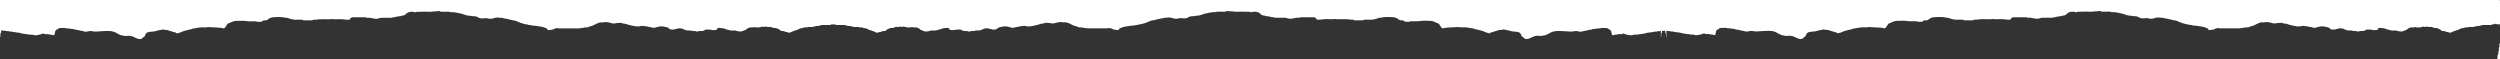 <?xml version="1.0" encoding="UTF-8"?> <svg xmlns="http://www.w3.org/2000/svg" viewBox="0 0 5724.52 135.37"><rect x="0" y="0" width="5724.52" height="135.37" fill="#333333" stroke="none"/> <defs> <style>.cls-1{fill:#fff;}</style> </defs> <g id="Layer_2" data-name="Layer 2"> <g id="Layer_224" data-name="Layer 224"> <g id="Mb9bhB.tif"> <path class="cls-1" d="M3802.94,0H5720.18c4.34,0,4.34,0,4.34,3.75V52.92c0,2.78,0,2.82-3.27,2.8-1.76,0-3.52.23-5.16-.86a3.22,3.22,0,0,0-3.28.1,5.75,5.75,0,0,1-3.45.77c-1.57,0-3.15-.17-4.32,1.16-.48.55-1.49.33-2.27.33-5.47,0-10.94.09-16.41,0-2.61-.06-4.78,1.1-7.18,1.58a17.74,17.74,0,0,1-3.87.7c-3.76-.09-7.21,1-10.69,2a7.89,7.89,0,0,1-2.12.25c-2.16,0-4.32,0-6.48,0-1.63,0-3.32-.24-4.7.88a1.77,1.77,0,0,1-1.24.2c-3.52-.6-6.83.58-10,1.37s-6.54.92-9.1,3.19c-.91.81-2.89.66-4.31,1.35-4.17,2-9,2.71-13,5.2-2,1.23-4.86,1-7.06.12s-4.53-.79-6.64-1.78a15.91,15.91,0,0,0-7.64-1.27c-1.18.06-1.85-.9-2.53-1.59-2.7-2.73-6.66-3.64-10.09-5.31a4.31,4.31,0,0,0-2.13-.11,11,11,0,0,1-6.94-1.33c-1.59-1-3.21-.85-4.91-1-2.82-.16-5.77.62-8.41-.92-.49-.28-1.1,0-1.6.31a5,5,0,0,1-4.89.05c-.36-.18-.94-.5-1.15-.39-1.82,1-4.08.64-5.88,1.42a6.24,6.24,0,0,1-3.05.66c-3.29-.3-6.77.84-9.88-.94a1.27,1.27,0,0,0-1,0c-1.95,1.4-4.26.88-6.44.9-4.81,0-8.88,1.47-11.88,4.76-1.05,1.17-2.6,1.21-3.9,1.79-3.46,1.52-7,3.3-11,2.72-2.93-.42-6-.68-8.75-1.84a5.23,5.23,0,0,0-2.1-.3c-2.16,0-4.33-.12-6.48,0-3.76.26-7-1.2-10.5-1.89-3.79-.75-6.95-2.73-10.9-3.28-2.64-.37-5.27-.64-7.93-.87-1.83-.16-3.14.72-4.61,1.3-.71.28-.72.89-.75,1.45a2.11,2.11,0,0,1-2.3,2.06c-3.45.09-7.17.72-10.3-.16-3.53-1-6.92-.6-10.36-.9a8,8,0,0,0-5.19,1.41,11.53,11.53,0,0,1-6.92,2c-2.68-.09-5.38-.32-8,.89a6.16,6.16,0,0,1-4.63-.15,13.21,13.21,0,0,0-5.25-.79,18.79,18.79,0,0,1-6.48-.85c-1.93-.68-4.4-.17-6.62-.28a26.62,26.62,0,0,1-11.08-3.2,13.88,13.88,0,0,0-5.55-1.55c-2.72-.12-5.6-.72-8.18.83-.56.34-1.54.13-2.33.2s-1.46,0-1.88.25c-3.46,2.46-7.47.75-11.18,1.18-.61.07-1-.42-1.39-.76-2.13-1.75-4-3.49-7.21-4.29-4.81-1.2-9.51-2.3-14.53-2-3.31.21-6.42,1.22-9.62,1.85-2,.4-3.87,1.81-5.83,1.4-2.64-.54-5.43-.72-7.92-1.76-.2-.08-.4-.26-.58-.24-3.07.34-5.72-1.2-8.75-1.42-3.26-.23-6.46-1.23-9.85-1-1.5.11-3,0-4.32.85a3.33,3.33,0,0,1-1.87.28c-3.44-.22-7.05.76-10.3-1a2.2,2.2,0,0,0-1.07-.08c-3.44.2-6.42-1.4-9.63-1.87-4.07-.59-7.47-2.61-11.56-3.25-2.4-.37-5.27-.29-7.49-1.72a2.57,2.57,0,0,0-1.45-.24c-3.87.31-7.68-.19-11.67.78a21.28,21.28,0,0,1-11.36-.46,49.27,49.27,0,0,0-7.36-1.62c-3.23-.49-6.18-.9-9.41.06-1.6.48-3.56.11-5.36.08-3.68-.06-6.77,1.23-10,2.68-4.35,2-8.32,4.58-13.2,5.73a62.31,62.31,0,0,0-8,2.85,8.28,8.28,0,0,1-2.74.34c-2.33.11-4.79-.48-6.86,1a.34.34,0,0,1-.2,0c-3.85-.39-7.44,1.15-11.18,1.18-14.54.1-29.09,0-43.63,0a7.66,7.66,0,0,1-4-.65,1.68,1.68,0,0,0-1.22-.19c-2.74,1.06-6.2.64-8.32,3a.83.83,0,0,1-.54.29c-3.84.09-7.41,1.93-11.38,1.31-1.15-.18-2.17-.79-2.26-1.5-.33-2.39-2.83-2.38-4.43-3.22a34.78,34.78,0,0,0-11.37-3.23c-3.6-.5-7.27-1.15-10.86-1.65-3.82-.53-8-.17-11.6-1.77a7.28,7.28,0,0,0-2.55-.22c-1.63,0-3.36.26-4.53-1.16a1,1,0,0,0-.78-.26c-2.89.5-5.45-.78-8.07-1.35a59.88,59.88,0,0,1-11.06-3.7c-4.22-1.83-8.3-3.79-13.26-4.22-2.41-.21-4.94-1.26-7.48-1.76-2.82-.55-5.61-1.26-8.42-1.86s-5.75-.72-8.41-1.78a3.85,3.85,0,0,0-1.88-.35c-3.46.35-6.81-.65-10.25-.59a24.92,24.92,0,0,0-7,1.27c-4.71,1.47-9.43,2.39-14.53.74-2.92-.94-6.28-.44-9.42-.15-4.36.4-8.49.23-12.28-2.06a20.08,20.08,0,0,0-10-2.79,30.06,30.06,0,0,1-8.85-1.14,5.08,5.08,0,0,0-1.71-.15c-4.3.13-8.14-1.3-12-2.64-2.09-.72-4.28-1.34-6.29-2.07-2.55-.92-5.49-.27-7.74-1.8a1.07,1.07,0,0,0-.61-.16c-4.38.15-8.48-1.84-12.94-1.22a8.53,8.53,0,0,1-4.82-.74,6.83,6.83,0,0,0-3-.36c-5,0-10.08,0-15.12,0a9.26,9.26,0,0,1-4.15-.79,9.22,9.22,0,0,0-6.68-.3,3.27,3.27,0,0,1-1,.24c-6.31-.55-12.41,1.4-18.78.94s-12.66-.11-19-.09c-2.43,0-4.84.62-7.29.06a2.91,2.91,0,0,0-2,.53,5,5,0,0,1-3.95.36,22.12,22.12,0,0,0-16.41,1.54,14,14,0,0,0-3.26,2.7,13,13,0,0,1-9.55,3.8c-.35,0-.85,0-1,.16-1.89,1.75-4.48.88-6.64,1.42-2.66.66-5.51.65-8,1.75-.19.08-.4.24-.58.22-3.43-.31-6.42,1.46-9.88,1.35-6.68-.21-13.39-.07-20.08-.06-2.83,0-5.35,1.15-8,1.76a20.52,20.52,0,0,1-9.7,0c-.4-.1-.76-.51-1.13-.5-4,.19-7.75-1.83-11.86-1.27a8.51,8.51,0,0,1-4.81-.7,7.37,7.37,0,0,0-3.18-.39c-9,0-18,0-27,0-3,0-5.16,1.18-6.4,3.6a3.68,3.68,0,0,1-3.71,2,87.58,87.58,0,0,1-10.48-.72c-7.21-1-14.52-.26-21.78-.43a12.68,12.68,0,0,1-4.46-.49,1.91,1.91,0,0,0-1.05-.13c-6.4,1.34-12.89.37-19.33.58-5.45.19-10.93-.21-16.3,1a21.21,21.21,0,0,1-4.52.11c-1.71,0-3.45-.21-4.79,1.14-.53.54-1.49.35-2.28.36-4.53,0-9.07,0-13.61,0-2.53,0-5,.1-7.29-1.19a5.1,5.1,0,0,0-2.53-.31c-4,0-7.92-.1-11.88,0-5.74.17-11-1.21-16.27-3-2.18-.74-4.59-1.66-7.16-1.53a6.69,6.69,0,0,1-4.12-.78,3.05,3.05,0,0,0-1.44-.31c-4.08-.12-8.28-.71-12.18-.5-4.91.26-10,.1-14.92,1.21a20.07,20.07,0,0,0-7.79,3.9c-2,1.46-4.2,2.85-7.23,2.51a8.58,8.58,0,0,0-7.05,2.45,2.72,2.72,0,0,1-2.08.84c-3.69-.21-7.48.74-11-.88a5.62,5.62,0,0,0-2.12-.2c-6.82,0-13.66.29-20.43-.63-7.67-1-15.37-.55-23-.37-4.54.1-8.91,1.75-13,3.72a18.48,18.48,0,0,1-4.65,1.8,4.93,4.93,0,0,0-3.38,2.7,47,47,0,0,1-4.88,7.14c-1.39,1.67-3,2.3-5.15,1.36a14.66,14.66,0,0,0-4.58-.8c-8.25-.89-16.56-.92-24.81-1.63a26.06,26.06,0,0,0-6.73.26c-3.83.66-7.75.14-11.63.28a85.34,85.34,0,0,0-14.94,2c-2.24.48-4.62.44-6.85,1.26-.88.33-1.93.26-2.64,1a1.74,1.74,0,0,1-1.12.48c-4.06.11-7.72,1.72-11.58,2.53-4.55,1-8.79,3-13.11,4.75a7.53,7.53,0,0,1-2.64.65c-.56,0-1.37,0-1.65.24-1.73,1.77-3.08.79-4.44-.35-1.76-1.47-4.26-1.15-6.33-2-4.2-1.77-8.93-2.47-13.14-4.3a6.42,6.42,0,0,0-2.54-.31,25.87,25.87,0,0,1-6.8-.85,5.46,5.46,0,0,0-4.16.31,4.75,4.75,0,0,1-2.27.53c-3.14,0-5.92,1.25-8.87,1.86-2.53.52-4.89,1.45-7.61,1.64-3.59.26-7.23.68-10.75,1.23-4.51.71-7.54,3.56-8.35,7.71-.34,1.74-2,2.52-3.29,3.52a14.32,14.32,0,0,0-2.29,1.94c-2.58,3-6.27,3.47-10.44,2.36-5.4-1.44-9.81-4.62-15.08-6a30.46,30.46,0,0,0-11.53-.58,13.49,13.49,0,0,1-6.33-.52c-2.21-.78-4.76-.4-7-1.44-3.11-1.43-6.35-2.5-9.2-4.48a27.42,27.42,0,0,0-9.61-4.05c-7.24-1.68-14.44-.95-21.57-.72-6.19.2-12.38,1-18.63,1a32.12,32.12,0,0,1-5.72-.76,22,22,0,0,0-9.54.24,18.6,18.6,0,0,1-11.12-.23c-1.72-.64-3.59-.66-5.36-1.11-2.32-.59-4.89-.87-7.13-1.61-3.09-1-6.72-.22-9.44-2.25a1.33,1.33,0,0,0-.8-.22c-4.77.61-9.2-1.75-14-1.2a5,5,0,0,1-3.67-.77,3.46,3.46,0,0,0-2.08-.32h-7.56c-3.61,0-6.94.57-9.35,3.18-.69.75-2,.33-2.66,1.09-1.26,1.49-2.56,3-2.7,4.92-.14,2.14-1.25,4.13-1.41,6.3-.08,1-2.88,1.48-4.5.59a7.11,7.11,0,0,0-3.69-.75,17.34,17.34,0,0,1-5.4-.84c-2-.62-4.4-.25-6.62-.27a7.67,7.67,0,0,1-3.7-.75,4.91,4.91,0,0,0-4.37-.11c-3.17,1.66-6.82,2.11-10.22,2.83s-7.14,1-10.56-.52a8.27,8.27,0,0,0-3-.34c-3-.2-6.07.67-8.79-1a.36.36,0,0,0-.21,0c-4.07.63-7.78-1.43-11.8-1.2a2.92,2.92,0,0,1-2.52-.81c-.21-.23-.6-.54-.86-.51-2.8.3-5.14-1.42-7.9-1.31-1.85.08-3.77.28-5.35-.92a.29.29,0,0,0-.2,0c-3.22.4-6.09-1.13-9.21-1.24-1.91-.08-3.91.28-5.56-.94a.65.65,0,0,0-.41-.11c-4.2.53-8.11-1.14-12.23-1.21a8.21,8.21,0,0,1-2.78-.1c-2.33-.94-2.39.08-2.31,1.63s.41,3.37-1.42,4.65c-.33.22-.25.94-.26,1.43,0,1.68,0,3.36,0,5,0,.73.06,1.5-.86,1.93Z"></path> <path class="cls-1" d="M5717.6,135.37c1.87-2.19,1.2-4.73,1.29-7.16,0-1.05-.11-2.11,1.18-2.8.6-.33.5-1,.54-1.54.19-2.37-.24-4.69,1.07-7.07.83-1.53.21-3.67.23-5.53a4.37,4.37,0,0,1,.89-3.17c.85-1,.34-2.29.4-3.46.06-1.43,0-2.86.05-4.29,0-.35,0-.83.64-.77.42,0,.51.42.54.72a12.51,12.51,0,0,1,.08,1.49v33.58Z"></path> </g> <g id="Mb9bhB.tif-2" data-name="Mb9bhB.tif"> <path class="cls-1" d="M0,0H1917.24c4.34,0,4.34,0,4.34,3.75q0,24.59,0,49.17c0,2.78,0,2.82-3.27,2.8-1.76,0-3.52.23-5.16-.86a3.22,3.22,0,0,0-3.28.1,5.75,5.75,0,0,1-3.45.77c-1.57,0-3.15-.17-4.32,1.16-.48.55-1.48.33-2.27.33-5.47,0-10.94.09-16.41,0-2.61-.06-4.78,1.1-7.18,1.58a17.74,17.74,0,0,1-3.87.7c-3.75-.09-7.21,1-10.69,2a7.89,7.89,0,0,1-2.12.25c-2.16,0-4.32,0-6.48,0-1.63,0-3.32-.24-4.7.88a1.77,1.77,0,0,1-1.24.2c-3.52-.6-6.83.58-10,1.37s-6.54.92-9.1,3.19c-.91.81-2.89.66-4.31,1.35-4.17,2-9,2.71-13,5.2-2,1.23-4.87,1-7.06.12s-4.54-.79-6.65-1.78a15.89,15.89,0,0,0-7.63-1.27c-1.19.06-1.86-.9-2.54-1.59-2.7-2.73-6.66-3.64-10.09-5.31a4.3,4.3,0,0,0-2.13-.11,11,11,0,0,1-6.94-1.33c-1.59-1-3.21-.85-4.91-1-2.82-.16-5.77.62-8.41-.92-.49-.28-1.1,0-1.6.31a5,5,0,0,1-4.89.05c-.36-.18-.94-.5-1.15-.39-1.82,1-4.08.64-5.88,1.42a6.24,6.24,0,0,1-3,.66c-3.29-.3-6.77.84-9.88-.94a1.27,1.27,0,0,0-1,0c-2,1.4-4.26.88-6.44.9-4.81,0-8.88,1.47-11.88,4.76-1,1.17-2.6,1.21-3.9,1.79-3.46,1.52-7,3.3-11,2.72-2.93-.42-6-.68-8.75-1.84a5.23,5.23,0,0,0-2.1-.3c-2.16,0-4.33-.12-6.48,0-3.75.26-7-1.2-10.5-1.89-3.79-.75-6.94-2.73-10.9-3.28-2.64-.37-5.27-.64-7.93-.87-1.83-.16-3.14.72-4.61,1.3-.71.28-.72.89-.75,1.45a2.11,2.11,0,0,1-2.3,2.06c-3.45.09-7.17.72-10.3-.16-3.53-1-6.92-.6-10.36-.9a8,8,0,0,0-5.19,1.41,11.51,11.51,0,0,1-6.92,2c-2.68-.09-5.38-.32-8,.89a6.16,6.16,0,0,1-4.63-.15,13.21,13.21,0,0,0-5.25-.79,18.79,18.79,0,0,1-6.48-.85c-1.93-.68-4.4-.17-6.62-.28a26.66,26.66,0,0,1-11.08-3.2,13.88,13.88,0,0,0-5.55-1.55c-2.72-.12-5.6-.72-8.18.83-.56.34-1.54.13-2.33.2s-1.46,0-1.88.25c-3.46,2.46-7.47.75-11.18,1.18-.61.07-1-.42-1.38-.76-2.14-1.75-4-3.49-7.22-4.29-4.81-1.2-9.51-2.3-14.53-2-3.31.21-6.42,1.22-9.62,1.85-2,.4-3.87,1.81-5.83,1.4-2.64-.54-5.43-.72-7.92-1.76-.2-.08-.4-.26-.58-.24-3.07.34-5.72-1.2-8.75-1.42-3.26-.23-6.46-1.23-9.85-1-1.5.11-3,0-4.32.85a3.31,3.31,0,0,1-1.86.28c-3.45-.22-7.06.76-10.31-1a2.2,2.2,0,0,0-1.07-.08c-3.44.2-6.42-1.4-9.63-1.87C1438.44,57,1435,55,1431,54.35c-2.4-.37-5.27-.29-7.49-1.72a2.57,2.57,0,0,0-1.45-.24c-3.87.31-7.68-.19-11.67.78a21.28,21.28,0,0,1-11.36-.46,49.41,49.41,0,0,0-7.35-1.62c-3.24-.49-6.19-.9-9.42.06-1.6.48-3.56.11-5.36.08-3.68-.06-6.77,1.23-10,2.68-4.35,2-8.32,4.58-13.2,5.73a62.31,62.31,0,0,0-8,2.85,8.28,8.28,0,0,1-2.74.34c-2.33.11-4.79-.48-6.86,1a.34.34,0,0,1-.2,0c-3.85-.39-7.44,1.15-11.18,1.18-14.54.1-29.09,0-43.63,0a7.66,7.66,0,0,1-4-.65,1.68,1.68,0,0,0-1.22-.19c-2.74,1.06-6.2.64-8.32,3a.83.83,0,0,1-.54.29c-3.84.09-7.41,1.93-11.38,1.31-1.15-.18-2.17-.79-2.26-1.5-.33-2.39-2.83-2.38-4.43-3.22a34.78,34.78,0,0,0-11.37-3.23c-3.6-.5-7.27-1.15-10.86-1.65-3.82-.53-8-.17-11.6-1.77a7.28,7.28,0,0,0-2.55-.22c-1.63,0-3.36.26-4.53-1.16a1,1,0,0,0-.77-.26c-2.9.5-5.46-.78-8.07-1.35a59.73,59.73,0,0,1-11.07-3.7c-4.22-1.83-8.29-3.79-13.25-4.22-2.42-.21-4.95-1.26-7.49-1.76-2.82-.55-5.61-1.26-8.42-1.86s-5.75-.72-8.41-1.78a3.83,3.83,0,0,0-1.87-.35c-3.47.35-6.82-.65-10.26-.59a25,25,0,0,0-7,1.27c-4.71,1.47-9.43,2.39-14.53.74-2.92-.94-6.27-.44-9.42-.15-4.36.4-8.49.23-12.28-2.06a20.08,20.08,0,0,0-10-2.79,30.06,30.06,0,0,1-8.85-1.14,5.08,5.08,0,0,0-1.71-.15c-4.3.13-8.14-1.3-12-2.64-2.09-.72-4.28-1.34-6.29-2.07-2.55-.92-5.48-.27-7.74-1.8a1.07,1.07,0,0,0-.61-.16c-4.38.15-8.48-1.84-12.94-1.22a8.53,8.53,0,0,1-4.82-.74,6.83,6.83,0,0,0-3-.36c-5,0-10.08,0-15.12,0a9.29,9.29,0,0,1-4.15-.79,9.22,9.22,0,0,0-6.68-.3,3.27,3.27,0,0,1-1,.24c-6.31-.55-12.41,1.4-18.78.94s-12.66-.11-19-.09c-2.42,0-4.84.62-7.29.06a2.89,2.89,0,0,0-2,.53,5,5,0,0,1-4,.36,22.12,22.12,0,0,0-16.41,1.54,14,14,0,0,0-3.26,2.7,13,13,0,0,1-9.55,3.8c-.35,0-.85,0-1,.16-1.89,1.75-4.48.88-6.64,1.42-2.66.66-5.51.65-8,1.75-.19.08-.4.24-.58.22-3.42-.31-6.42,1.46-9.88,1.35-6.68-.21-13.38-.07-20.08-.06-2.83,0-5.35,1.15-8,1.76a20.48,20.48,0,0,1-9.69,0c-.41-.1-.77-.51-1.14-.5-4,.19-7.74-1.83-11.86-1.27a8.51,8.51,0,0,1-4.81-.7,7.37,7.37,0,0,0-3.18-.39c-9,0-18,0-27,0-3,0-5.16,1.18-6.4,3.6a3.68,3.68,0,0,1-3.71,2,87.58,87.58,0,0,1-10.48-.72c-7.21-1-14.51-.26-21.78-.43a12.68,12.68,0,0,1-4.46-.49,1.89,1.89,0,0,0-1-.13c-6.39,1.34-12.89.37-19.33.58-5.45.19-10.93-.21-16.3,1a21.21,21.21,0,0,1-4.52.11c-1.71,0-3.45-.21-4.79,1.14-.53.54-1.49.35-2.28.36-4.53,0-9.07,0-13.61,0-2.53,0-5,.1-7.29-1.19a5.1,5.1,0,0,0-2.53-.31c-4,0-7.92-.1-11.88,0-5.74.17-11-1.21-16.27-3-2.18-.74-4.59-1.66-7.16-1.53a6.69,6.69,0,0,1-4.12-.78,3.05,3.05,0,0,0-1.44-.31c-4.08-.12-8.28-.71-12.18-.5-4.91.26-10,.1-14.92,1.21a20.07,20.07,0,0,0-7.79,3.9c-2,1.46-4.2,2.85-7.23,2.51a8.58,8.58,0,0,0-7,2.45,2.72,2.72,0,0,1-2.08.84c-3.69-.21-7.48.74-11-.88a5.62,5.62,0,0,0-2.12-.2c-6.82,0-13.66.29-20.43-.63-7.67-1-15.37-.55-23-.37-4.54.1-8.91,1.75-13,3.72a18.48,18.48,0,0,1-4.65,1.8,4.93,4.93,0,0,0-3.38,2.7,47,47,0,0,1-4.88,7.14c-1.39,1.67-3,2.3-5.15,1.36a14.66,14.66,0,0,0-4.58-.8c-8.25-.89-16.56-.92-24.81-1.63a26.06,26.06,0,0,0-6.73.26c-3.83.66-7.75.14-11.63.28a85.34,85.34,0,0,0-14.94,2c-2.24.48-4.62.44-6.85,1.26-.88.33-1.93.26-2.64,1a1.74,1.74,0,0,1-1.12.48c-4.06.11-7.71,1.72-11.58,2.53-4.55,1-8.79,3-13.11,4.75a7.53,7.53,0,0,1-2.64.65c-.56,0-1.37,0-1.65.24-1.73,1.77-3.08.79-4.44-.35-1.76-1.47-4.26-1.15-6.32-2-4.21-1.77-8.94-2.47-13.15-4.3a6.42,6.42,0,0,0-2.54-.31,25.87,25.87,0,0,1-6.8-.85,5.46,5.46,0,0,0-4.16.31,4.75,4.75,0,0,1-2.27.53c-3.14,0-5.92,1.25-8.87,1.86-2.53.52-4.89,1.45-7.61,1.64-3.59.26-7.23.68-10.75,1.23-4.51.71-7.54,3.56-8.35,7.71-.34,1.74-2,2.52-3.28,3.52a14,14,0,0,0-2.3,1.94c-2.58,3-6.27,3.47-10.44,2.36-5.4-1.44-9.81-4.62-15.08-6a30.46,30.46,0,0,0-11.53-.58,13.49,13.49,0,0,1-6.33-.52c-2.21-.78-4.76-.4-7-1.44-3.11-1.43-6.35-2.5-9.2-4.48A27.42,27.42,0,0,0,257.43,72c-7.23-1.68-14.44-.95-21.57-.72-6.19.2-12.38,1-18.63,1a32.12,32.12,0,0,1-5.72-.76,22,22,0,0,0-9.54.24,18.6,18.6,0,0,1-11.12-.23c-1.72-.64-3.59-.66-5.36-1.11-2.32-.59-4.89-.87-7.13-1.61-3.09-1-6.71-.22-9.44-2.25a1.33,1.33,0,0,0-.8-.22c-4.77.61-9.2-1.75-14-1.2a5,5,0,0,1-3.67-.77A3.46,3.46,0,0,0,148.4,64h-7.56c-3.61,0-6.94.57-9.35,3.18-.69.75-2,.33-2.66,1.09-1.26,1.49-2.56,3-2.7,4.92-.14,2.14-1.25,4.13-1.41,6.3-.08,1-2.88,1.48-4.5.59a7.11,7.11,0,0,0-3.69-.75,17.34,17.34,0,0,1-5.4-.84c-2-.62-4.4-.25-6.62-.27a7.69,7.69,0,0,1-3.7-.75,4.89,4.89,0,0,0-4.36-.11c-3.18,1.66-6.83,2.11-10.23,2.83s-7.13,1-10.56-.52a8.27,8.27,0,0,0-3-.34c-3-.2-6.07.67-8.79-1a.36.36,0,0,0-.21,0c-4.07.63-7.78-1.43-11.8-1.2a2.92,2.92,0,0,1-2.52-.81c-.21-.23-.6-.54-.86-.51-2.8.3-5.14-1.42-7.9-1.31-1.85.08-3.77.28-5.35-.92a.29.29,0,0,0-.2,0c-3.22.4-6.09-1.13-9.2-1.24-1.92-.08-3.92.28-5.57-.94a.65.65,0,0,0-.41-.11c-4.2.53-8.11-1.14-12.23-1.21a8.21,8.21,0,0,1-2.78-.1c-2.33-.94-2.39.08-2.3,1.63s.4,3.37-1.43,4.65c-.33.22-.25.94-.26,1.43,0,1.68,0,3.36,0,5,0,.73.06,1.5-.86,1.93Z"></path> </g> <g id="Mb9bhB.tif-3" data-name="Mb9bhB.tif"> <path class="cls-1" d="M3815.74,0H1898.5c-4.34,0-4.34,0-4.34,3.75q0,24.59,0,49.17c0,2.78,0,2.82,3.27,2.8,1.76,0,3.52.23,5.16-.86a3.22,3.22,0,0,1,3.28.1,5.73,5.73,0,0,0,3.45.77c1.57,0,3.14-.17,4.31,1.16.49.55,1.49.33,2.27.33,5.48,0,10.95.09,16.42,0,2.61-.06,4.78,1.1,7.18,1.58a17.63,17.63,0,0,0,3.87.7c3.75-.09,7.21,1,10.69,2a7.84,7.84,0,0,0,2.12.25c2.16,0,4.32,0,6.48,0,1.63,0,3.32-.24,4.7.88a1.77,1.77,0,0,0,1.24.2c3.52-.6,6.83.58,10,1.37s6.53.92,9.1,3.19c.91.81,2.88.66,4.3,1.35,4.18,2,9,2.71,13,5.2,2,1.23,4.87,1,7.06.12s4.54-.79,6.65-1.78a15.89,15.89,0,0,1,7.63-1.27c1.18.06,1.86-.9,2.54-1.59,2.7-2.73,6.66-3.64,10.09-5.31a4.27,4.27,0,0,1,2.12-.11,11,11,0,0,0,7-1.33c1.59-1,3.21-.85,4.91-1,2.81-.16,5.76.62,8.4-.92.5-.28,1.11,0,1.61.31a5,5,0,0,0,4.89.05c.36-.18.94-.5,1.15-.39,1.82,1,4.07.64,5.88,1.42a6.2,6.2,0,0,0,3,.66c3.3-.3,6.77.84,9.89-.94a1.25,1.25,0,0,1,1,0c2,1.4,4.27.88,6.45.9,4.81,0,8.88,1.47,11.87,4.76,1.06,1.17,2.61,1.21,3.91,1.79,3.45,1.52,7,3.3,11,2.72,2.93-.42,6-.68,8.76-1.84a5.2,5.2,0,0,1,2.1-.3c2.16,0,4.33-.12,6.48,0,3.75.26,7-1.2,10.5-1.89,3.79-.75,6.94-2.73,10.9-3.28,2.64-.37,5.27-.64,7.93-.87,1.83-.16,3.14.72,4.61,1.3.71.28.72.89.75,1.45a2.1,2.1,0,0,0,2.3,2.06c3.45.09,7.16.72,10.29-.16,3.53-1,6.92-.6,10.37-.9a7.92,7.92,0,0,1,5.18,1.41,11.57,11.57,0,0,0,6.93,2c2.68-.09,5.37-.32,8,.89a6.16,6.16,0,0,0,4.63-.15,13.21,13.21,0,0,1,5.25-.79,18.79,18.79,0,0,0,6.48-.85c1.93-.68,4.4-.17,6.62-.28a26.66,26.66,0,0,0,11.08-3.2,13.84,13.84,0,0,1,5.55-1.55c2.71-.12,5.59-.72,8.18.83.56.34,1.54.13,2.32.2s1.46,0,1.88.25c3.47,2.46,7.48.75,11.19,1.18.61.07.95-.42,1.38-.76,2.14-1.75,4-3.49,7.22-4.29,4.8-1.2,9.51-2.3,14.53-2,3.31.21,6.42,1.22,9.62,1.85,2,.4,3.87,1.81,5.83,1.4,2.64-.54,5.42-.72,7.92-1.76.19-.08.4-.26.57-.24,3.08.34,5.73-1.2,8.76-1.42,3.26-.23,6.46-1.23,9.85-1,1.5.11,3,0,4.31.85a3.36,3.36,0,0,0,1.87.28c3.45-.22,7.06.76,10.31-1a2.2,2.2,0,0,1,1.07-.08c3.44.2,6.42-1.4,9.63-1.87,4.06-.59,7.47-2.61,11.56-3.25,2.4-.37,5.26-.29,7.49-1.72a2.57,2.57,0,0,1,1.45-.24c3.86.31,7.68-.19,11.67.78a21.28,21.28,0,0,0,11.36-.46,49.14,49.14,0,0,1,7.35-1.62c3.24-.49,6.18-.9,9.41.06,1.61.48,3.57.11,5.37.08,3.68-.06,6.77,1.23,10,2.68,4.34,2,8.32,4.58,13.2,5.73a61.65,61.65,0,0,1,8,2.85,8.31,8.31,0,0,0,2.75.34c2.32.11,4.78-.48,6.85,1a.36.36,0,0,0,.21,0c3.84-.39,7.43,1.15,11.18,1.18,14.54.1,29.08,0,43.63,0a7.66,7.66,0,0,0,4-.65,1.67,1.67,0,0,1,1.22-.19c2.74,1.06,6.2.64,8.32,3a.83.83,0,0,0,.53.29c3.85.09,7.41,1.93,11.39,1.31,1.15-.18,2.16-.79,2.26-1.5.33-2.39,2.82-2.38,4.43-3.22a34.78,34.78,0,0,1,11.37-3.23c3.6-.5,7.27-1.15,10.85-1.65,3.83-.53,7.95-.17,11.61-1.77a7.25,7.25,0,0,1,2.54-.22c1.63,0,3.36.26,4.53-1.16a1,1,0,0,1,.78-.26c2.9.5,5.45-.78,8.07-1.35a59.73,59.73,0,0,0,11.07-3.7c4.22-1.83,8.29-3.79,13.25-4.22,2.42-.21,4.95-1.26,7.49-1.76,2.82-.55,5.6-1.26,8.42-1.86s5.75-.72,8.41-1.78a3.83,3.83,0,0,1,1.87-.35c3.47.35,6.82-.65,10.26-.59a25,25,0,0,1,7,1.27c4.71,1.47,9.42,2.39,14.53.74,2.92-.94,6.27-.44,9.42-.15,4.36.4,8.49.23,12.28-2.06a20.08,20.08,0,0,1,10-2.79,30.1,30.1,0,0,0,8.85-1.14,5,5,0,0,1,1.7-.15c4.31.13,8.15-1.3,12-2.64,2.09-.72,4.27-1.34,6.29-2.07,2.55-.92,5.48-.27,7.74-1.8a1.07,1.07,0,0,1,.61-.16c4.38.15,8.48-1.84,12.94-1.22a8.51,8.51,0,0,0,4.81-.74,6.9,6.9,0,0,1,3-.36c5,0,10.08,0,15.12,0a9.29,9.29,0,0,0,4.15-.79,9.22,9.22,0,0,1,6.68-.3,3.15,3.15,0,0,0,1,.24c6.31-.55,12.42,1.4,18.79.94s12.66-.11,19-.09c2.43,0,4.85.62,7.3.06a2.89,2.89,0,0,1,2,.53,5,5,0,0,0,4,.36,22.12,22.12,0,0,1,16.41,1.54,14,14,0,0,1,3.26,2.7,13,13,0,0,0,9.55,3.8,1.78,1.78,0,0,1,1,.16c1.89,1.75,4.48.88,6.64,1.42,2.66.66,5.51.65,8,1.75.2.08.41.24.59.22,3.42-.31,6.42,1.46,9.87,1.35,6.69-.21,13.39-.07,20.09-.06,2.83,0,5.34,1.15,8,1.76a20.48,20.48,0,0,0,9.69,0c.4-.1.77-.51,1.13-.5,4,.19,7.75-1.83,11.86-1.27a8.54,8.54,0,0,0,4.82-.7,7.35,7.35,0,0,1,3.18-.39c9,0,18,0,27,0,3,0,5.15,1.18,6.4,3.6a3.68,3.68,0,0,0,3.71,2,87.72,87.72,0,0,0,10.48-.72c7.21-1,14.51-.26,21.77-.43a12.63,12.63,0,0,0,4.46-.49,1.92,1.92,0,0,1,1.05-.13c6.4,1.34,12.89.37,19.34.58,5.45.19,10.92-.21,16.3,1a21.21,21.21,0,0,0,4.52.11c1.71,0,3.45-.21,4.79,1.14.53.54,1.49.35,2.27.36,4.54,0,9.08,0,13.61,0,2.53,0,5,.1,7.29-1.19a5.14,5.14,0,0,1,2.54-.31c4,0,7.92-.1,11.88,0,5.73.17,11-1.21,16.26-3,2.18-.74,4.6-1.66,7.16-1.53a6.71,6.71,0,0,0,4.13-.78,3.05,3.05,0,0,1,1.44-.31c4.08-.12,8.27-.71,12.18-.5,4.91.26,10,.1,14.92,1.21a20,20,0,0,1,7.78,3.9c2,1.46,4.21,2.85,7.24,2.51a8.58,8.58,0,0,1,7,2.45,2.71,2.71,0,0,0,2.08.84c3.68-.21,7.48.74,11-.88a5.67,5.67,0,0,1,2.13-.2c6.81,0,13.66.29,20.42-.63,7.67-1,15.38-.55,23-.37,4.54.1,8.91,1.75,13,3.72a18.48,18.48,0,0,0,4.65,1.8,5,5,0,0,1,3.38,2.7,46.27,46.27,0,0,0,4.88,7.14c1.39,1.67,3,2.3,5.14,1.36a14.72,14.72,0,0,1,4.59-.8c8.24-.89,16.56-.92,24.8-1.63a26,26,0,0,1,6.73.26c3.84.66,7.76.14,11.64.28a85.1,85.1,0,0,1,14.93,2c2.25.48,4.63.44,6.85,1.26.89.33,1.94.26,2.64,1a1.79,1.79,0,0,0,1.13.48c4.06.11,7.71,1.72,11.57,2.53,4.55,1,8.8,3,13.12,4.75a7.53,7.53,0,0,0,2.63.65c.57,0,1.38,0,1.66.24,1.73,1.77,3.08.79,4.44-.35,1.75-1.47,4.25-1.15,6.32-2,4.21-1.77,8.93-2.47,13.15-4.3a6.42,6.42,0,0,1,2.54-.31,25.87,25.87,0,0,0,6.8-.85,5.46,5.46,0,0,1,4.16.31,4.71,4.71,0,0,0,2.26.53c3.14,0,5.92,1.25,8.88,1.86,2.53.52,4.89,1.45,7.61,1.64,3.58.26,7.23.68,10.75,1.23,4.51.71,7.53,3.56,8.35,7.71.34,1.74,2,2.52,3.28,3.52a14,14,0,0,1,2.3,1.94c2.57,3,6.27,3.47,10.44,2.36,5.4-1.44,9.81-4.62,15.08-6a30.46,30.46,0,0,1,11.53-.58,13.49,13.49,0,0,0,6.33-.52c2.21-.78,4.75-.4,7-1.44,3.11-1.43,6.35-2.5,9.19-4.48A27.58,27.58,0,0,1,3558.3,72c7.24-1.68,14.45-.95,21.58-.72,6.19.2,12.38,1,18.63,1a32.24,32.24,0,0,0,5.72-.76,21.94,21.94,0,0,1,9.53.24,18.63,18.63,0,0,0,11.13-.23c1.72-.64,3.59-.66,5.36-1.11,2.31-.59,4.89-.87,7.13-1.61,3.09-1,6.71-.22,9.44-2.25a1.31,1.31,0,0,1,.8-.22c4.77.61,9.2-1.75,14-1.2a5,5,0,0,0,3.66-.77,3.49,3.49,0,0,1,2.09-.32h7.56c3.61,0,6.94.57,9.35,3.18.69.75,2,.33,2.66,1.09,1.26,1.49,2.56,3,2.69,4.92.15,2.14,1.26,4.13,1.42,6.3.08,1,2.88,1.48,4.5.59a7.11,7.11,0,0,1,3.69-.75,17.34,17.34,0,0,0,5.4-.84c2-.62,4.39-.25,6.62-.27a7.65,7.65,0,0,0,3.69-.75,4.91,4.91,0,0,1,4.37-.11c3.17,1.66,6.82,2.11,10.23,2.83s7.13,1,10.56-.52a8.27,8.27,0,0,1,3-.34c2.95-.2,6.07.67,8.79-1a.36.36,0,0,1,.21,0c4.07.63,7.78-1.43,11.8-1.2a2.93,2.93,0,0,0,2.52-.81c.21-.23.59-.54.85-.51,2.81.3,5.14-1.42,7.91-1.31,1.85.08,3.77.28,5.35-.92a.29.29,0,0,1,.2,0c3.22.4,6.09-1.13,9.2-1.24,1.92-.08,3.92.28,5.57-.94a.65.65,0,0,1,.41-.11c4.2.53,8.11-1.14,12.23-1.21a8.21,8.21,0,0,0,2.78-.1c2.33-.94,2.38.08,2.3,1.63s-.4,3.37,1.43,4.65c.32.22.25.94.26,1.43,0,1.68,0,3.36,0,5,0,.73-.07,1.5.86,1.93Z"></path> </g> </g> </g> </svg> 